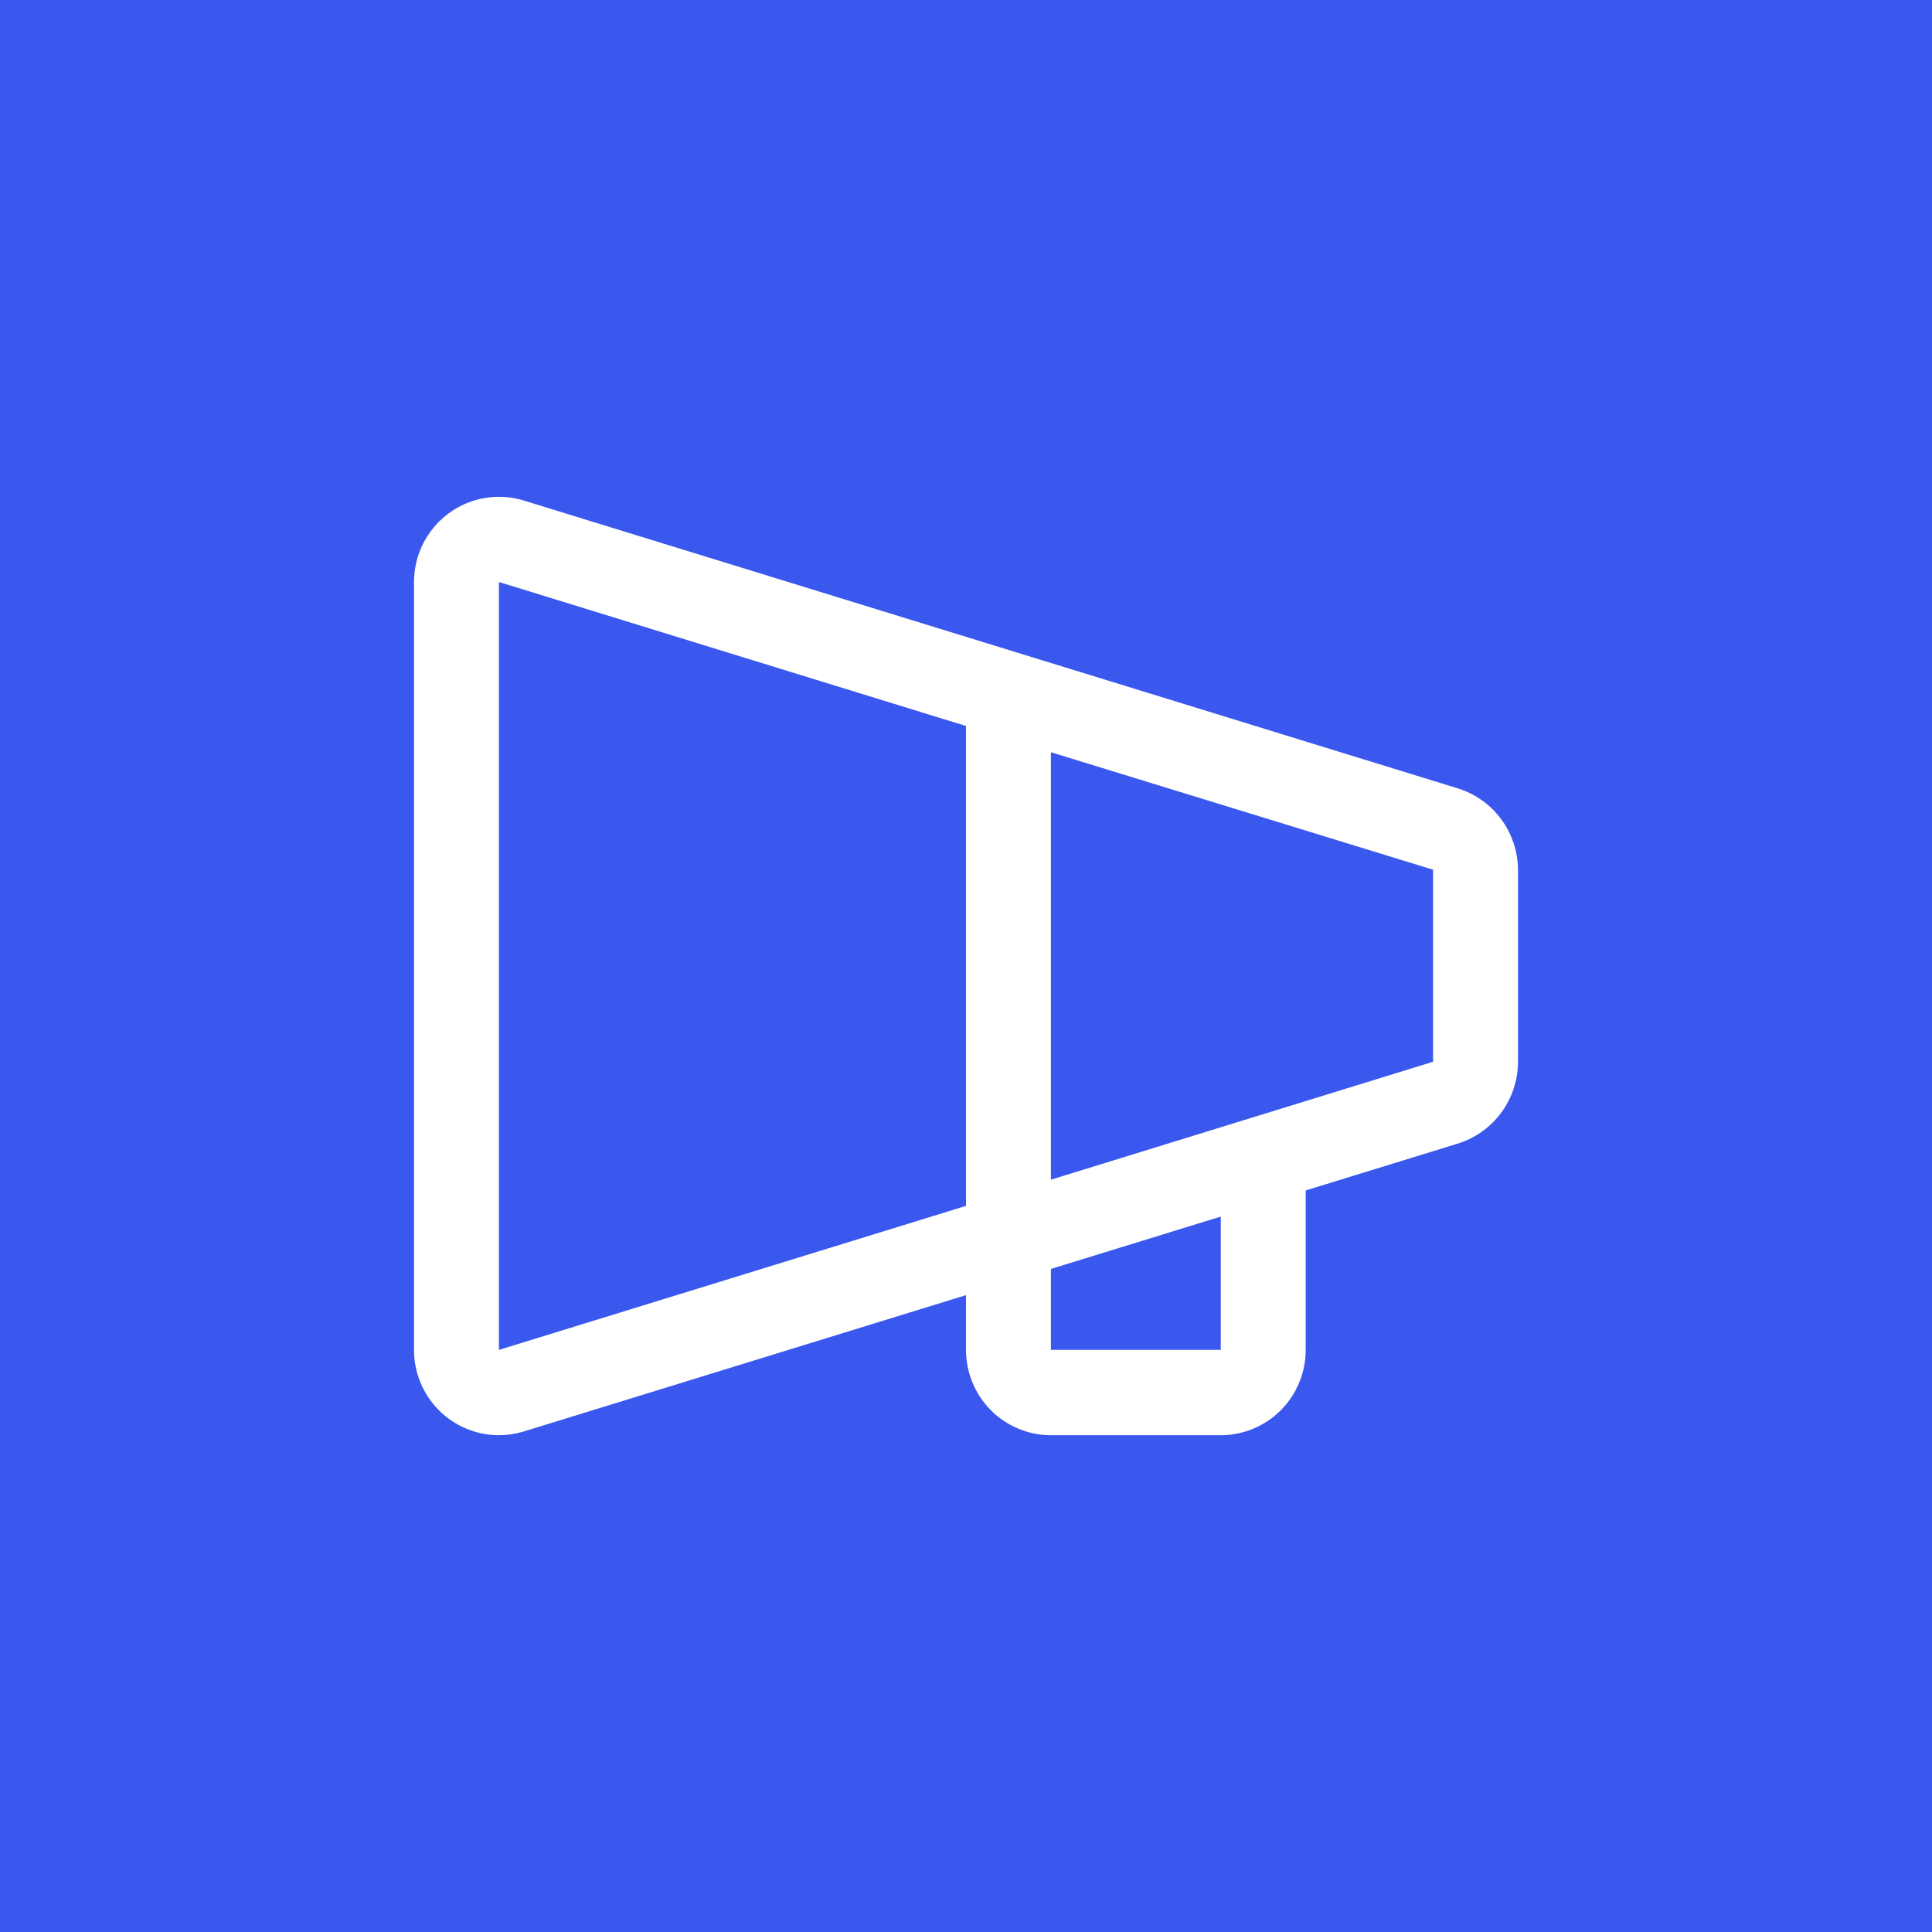 <svg xmlns="http://www.w3.org/2000/svg" width="70" height="70" viewBox="0 0 70 70" fill="none"><rect width="70" height="70" fill="#3A58EE"></rect><path d="M52.796 28.557L18.939 18.124C18.48 17.989 17.997 17.964 17.527 18.05C17.058 18.135 16.614 18.33 16.232 18.617C15.85 18.905 15.54 19.277 15.326 19.706C15.112 20.135 15.001 20.608 15 21.087V48.909C15 49.729 15.324 50.515 15.901 51.095C16.478 51.674 17.261 52 18.077 52C18.371 52 18.664 51.958 18.946 51.874L35 46.925V48.909C35 49.729 35.324 50.515 35.901 51.095C36.478 51.674 37.261 52 38.077 52H44.231C45.047 52 45.829 51.674 46.407 51.095C46.983 50.515 47.308 49.729 47.308 48.909V43.132L52.796 41.441C53.431 41.25 53.988 40.858 54.385 40.324C54.782 39.79 54.998 39.142 55 38.476V31.52C54.997 30.854 54.781 30.207 54.385 29.673C53.988 29.14 53.431 28.748 52.796 28.557ZM35 43.692L18.077 48.909V21.087L35 26.304V43.692ZM44.231 48.909H38.077V45.976L44.231 44.079V48.909ZM51.923 38.476H51.902L38.077 42.742V27.255L51.902 31.505H51.923V38.46V38.476Z" fill="white"></path></svg>